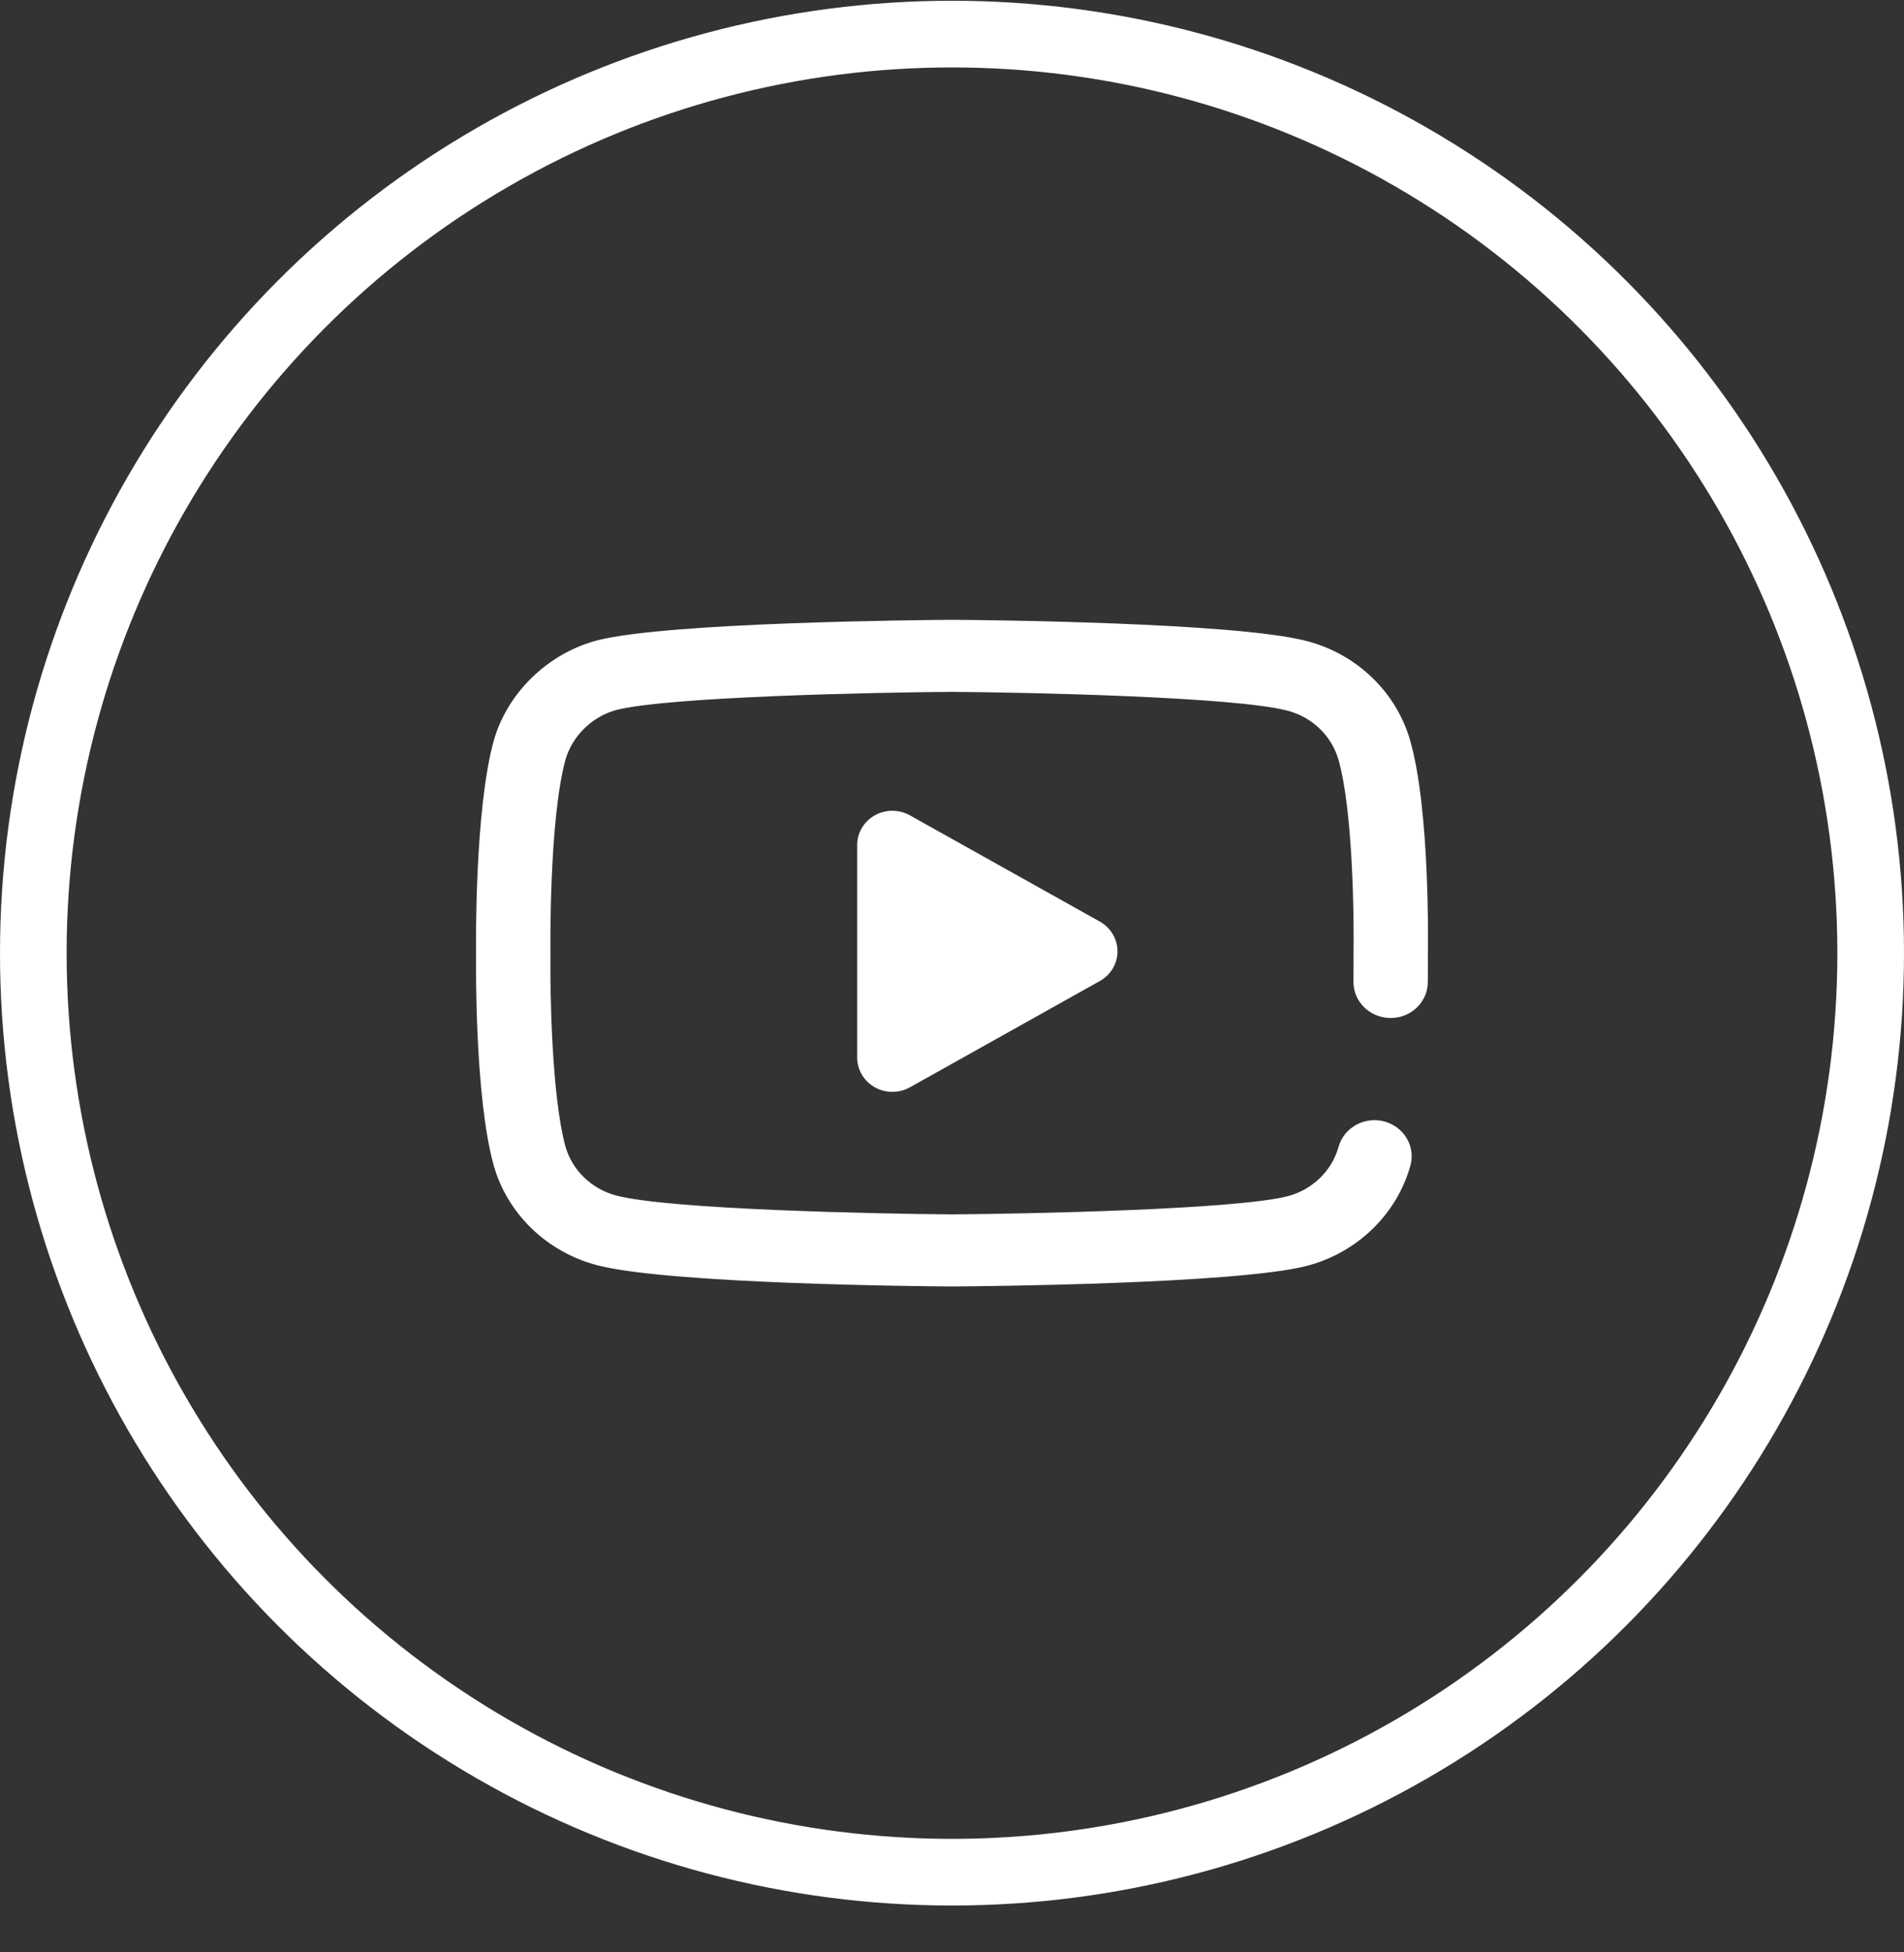 <svg width="40" height="41" viewBox="0 0 40 41" fill="none" xmlns="http://www.w3.org/2000/svg">
<rect x="0" y="0" width="40" height="41" fill="#333333" stroke="none"/>
<circle cx="20" cy="20.016" r="19.3" stroke="#fff" stroke-width="1.4"/>
<path d="M19.999 27.016C19.998 27.016 19.996 27.016 19.994 27.016C19.39 27.012 14.055 26.965 12.544 26.569C11.488 26.293 10.654 25.487 10.369 24.463C9.973 23.025 9.999 20.256 10.001 20.035C9.999 19.814 9.973 17.022 10.368 15.572C10.368 15.571 10.368 15.569 10.369 15.568C10.65 14.556 11.503 13.725 12.541 13.449C12.544 13.448 12.547 13.447 12.549 13.447C14.044 13.066 19.389 13.02 19.994 13.016H20.005C20.61 13.02 25.959 13.067 27.457 13.463C28.511 13.738 29.345 14.545 29.63 15.568C30.04 17.017 30.001 19.816 29.997 20.051C29.998 20.103 30 20.316 29.996 20.629C29.992 21.044 29.643 21.378 29.215 21.378C29.212 21.378 29.21 21.378 29.207 21.378C28.775 21.373 28.429 21.031 28.434 20.613C28.438 20.278 28.435 20.061 28.435 20.059C28.435 20.051 28.435 20.043 28.435 20.035C28.449 19.262 28.421 17.022 28.122 15.965C27.981 15.458 27.57 15.06 27.048 14.924C25.944 14.632 21.591 14.54 19.999 14.529C18.408 14.54 14.061 14.629 12.95 14.909C12.438 15.047 12.018 15.459 11.878 15.96C11.53 17.24 11.563 19.997 11.564 20.025V20.045C11.553 20.809 11.59 23.023 11.878 24.072C12.018 24.574 12.429 24.971 12.95 25.107C14.066 25.399 18.411 25.491 19.999 25.502C21.591 25.491 25.943 25.402 27.05 25.121C27.571 24.985 27.981 24.588 28.121 24.084C28.233 23.68 28.662 23.441 29.079 23.55C29.495 23.659 29.742 24.074 29.63 24.478C29.345 25.501 28.511 26.308 27.453 26.584C27.452 26.584 27.451 26.584 27.449 26.585C25.955 26.965 20.609 27.012 20.005 27.016C20.003 27.016 20.001 27.016 19.999 27.016V27.016ZM19.115 22.834L23.105 20.602C23.335 20.474 23.477 20.236 23.477 19.978C23.477 19.72 23.335 19.482 23.105 19.353L19.115 17.122C18.886 16.994 18.605 16.995 18.377 17.123C18.148 17.252 18.008 17.489 18.008 17.746V22.209C18.008 22.466 18.148 22.703 18.377 22.832C18.491 22.897 18.619 22.929 18.747 22.929C18.874 22.929 19.001 22.897 19.115 22.834V22.834Z" fill="#fff"/>
</svg>
